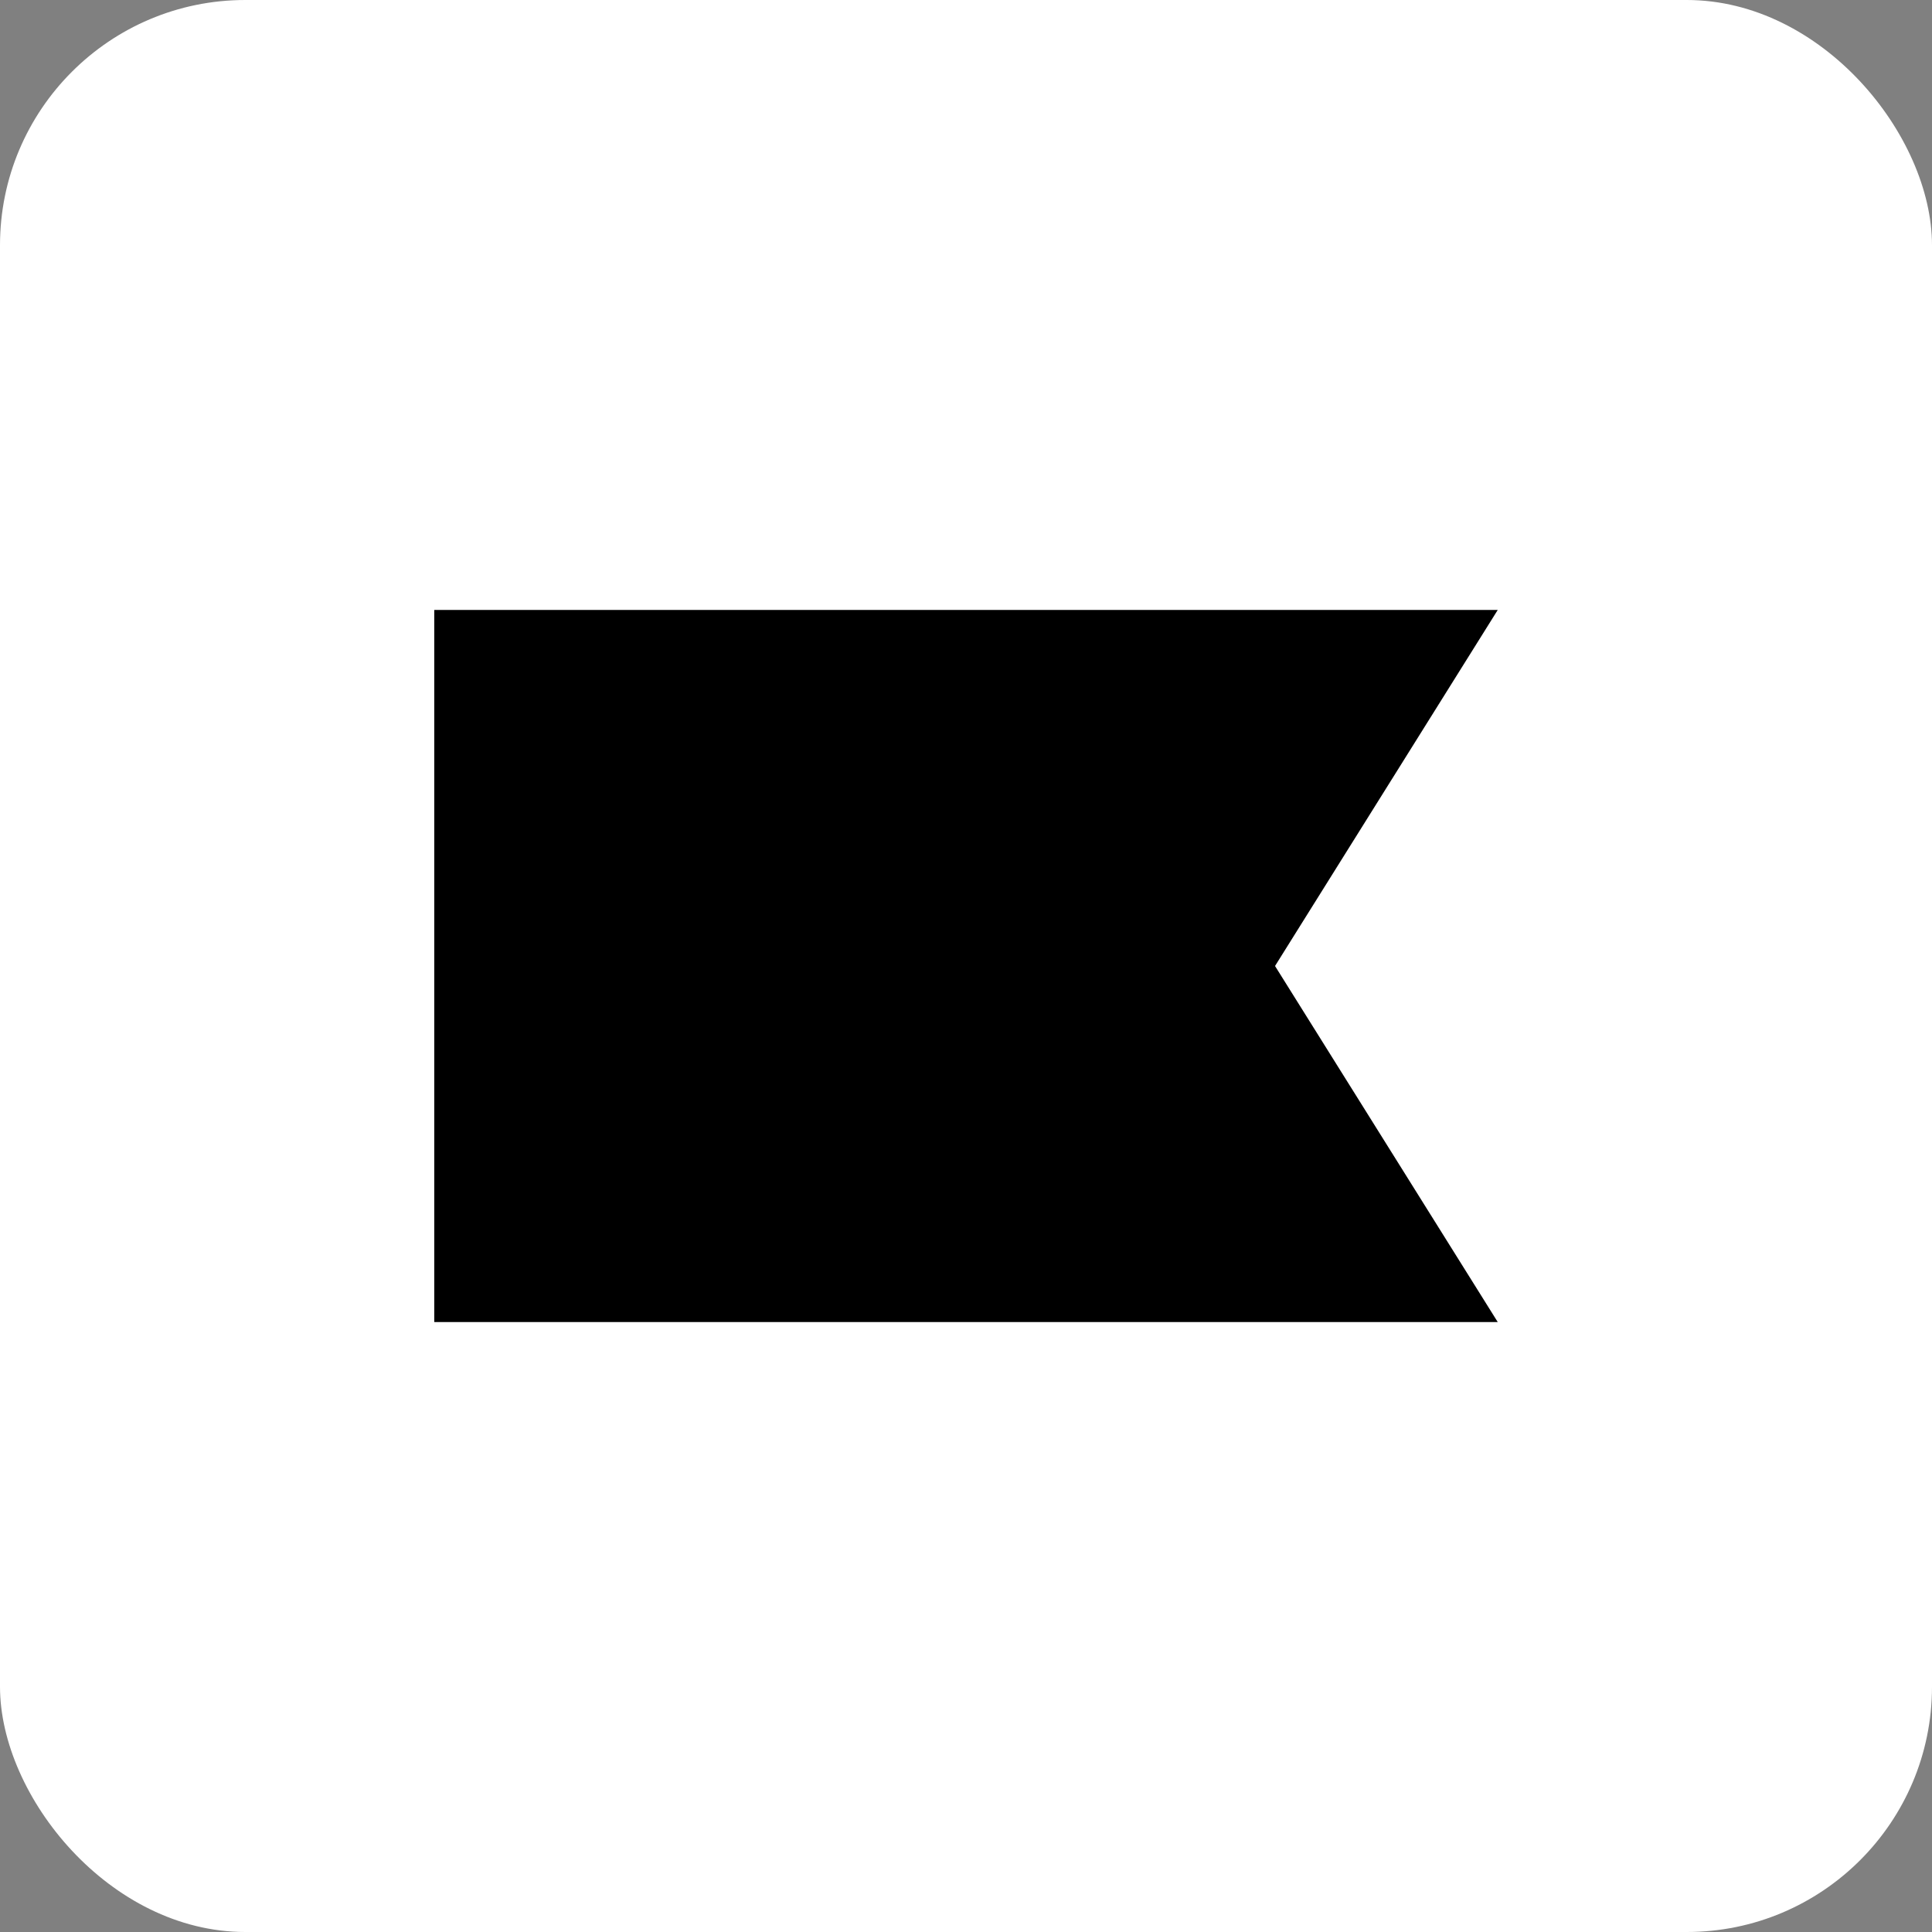 <?xml version="1.0" encoding="utf-8"?>
<svg xmlns="http://www.w3.org/2000/svg" fill="none" height="100%" overflow="visible" preserveAspectRatio="none" style="display: block;" viewBox="0 0 60 60" width="100%">
<rect x="0" y="0" width="60" height="60" fill="#808080" stroke="none"/>
<g id="icon full color">
<rect fill="white" height="60" rx="7.617" width="60"/>
<g clip-path="url(#clip0_0_537)" id="Klaviyo_idKtt8wKCb_0 1">
<g id="Group">
<path d="M46.514 41.058H13.486V18.942H46.514L39.597 30L46.514 41.058Z" fill="black" id="Vector"/>
</g>
</g>
</g>
<defs>
<clipPath id="clip0_0_537">
<rect fill="white" height="22.116" transform="translate(13.486 18.942)" width="33.028"/>
</clipPath>
</defs>
</svg>